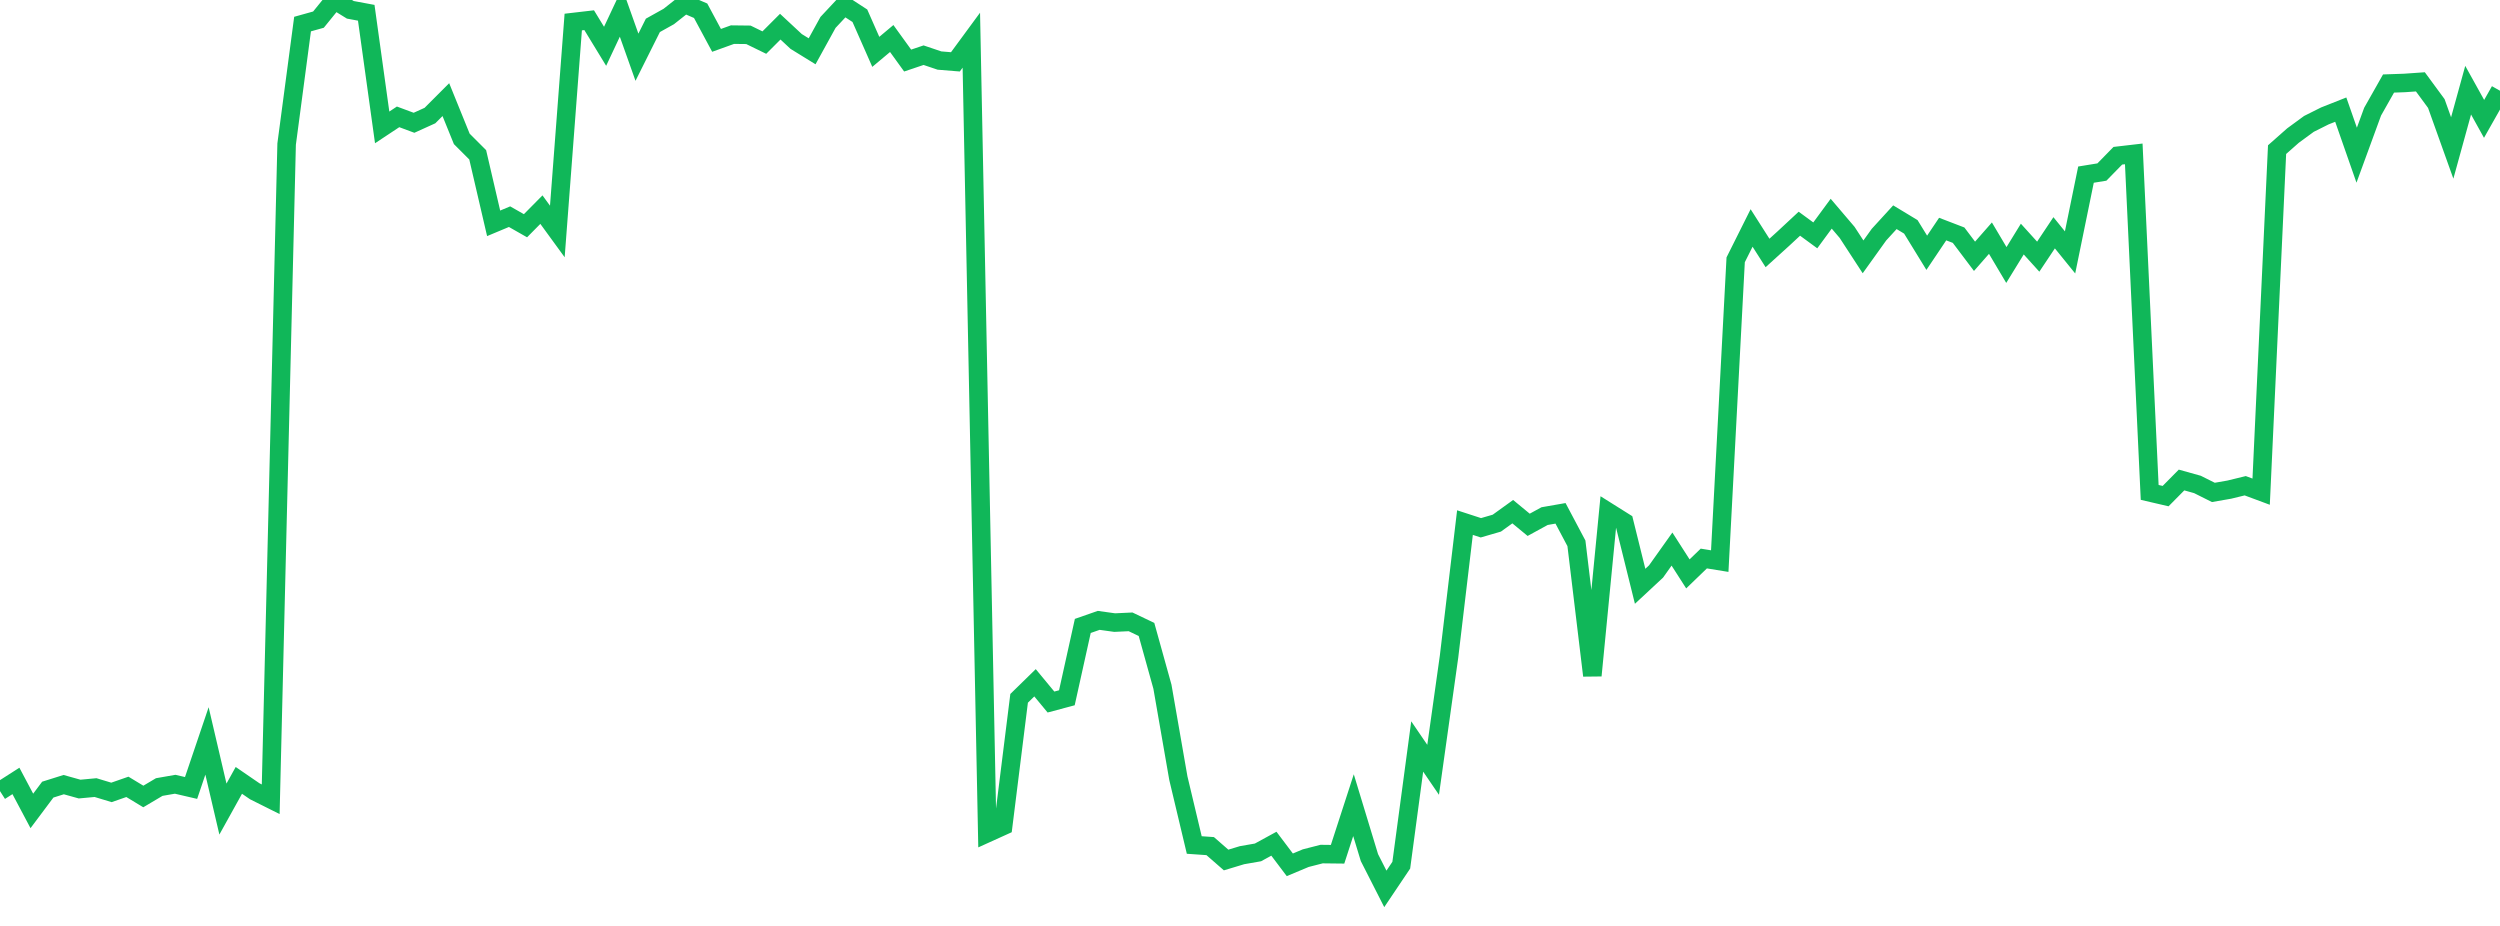 <?xml version="1.0" standalone="no"?>
<!DOCTYPE svg PUBLIC "-//W3C//DTD SVG 1.1//EN" "http://www.w3.org/Graphics/SVG/1.1/DTD/svg11.dtd">
<svg width="135" height="50" viewBox="0 0 135 50" preserveAspectRatio="none" class="sparkline" xmlns="http://www.w3.org/2000/svg"
xmlns:xlink="http://www.w3.org/1999/xlink"><path  class="sparkline--line" d="M 0 42.72 L 0 42.72 L 0.86 42.17 L 1.72 43.79 L 2.58 42.64 L 3.439 42.37 L 4.299 42.61 L 5.159 42.53 L 6.019 42.79 L 6.879 42.49 L 7.739 43.01 L 8.599 42.5 L 9.459 42.35 L 10.318 42.55 L 11.178 40.01 L 12.038 43.69 L 12.898 42.14 L 13.758 42.73 L 14.618 43.16 L 15.478 7.78 L 16.338 1.3 L 17.197 1.06 L 18.057 0 L 18.917 0.53 L 19.777 0.69 L 20.637 6.88 L 21.497 6.31 L 22.357 6.63 L 23.217 6.24 L 24.076 5.38 L 24.936 7.5 L 25.796 8.36 L 26.656 12.06 L 27.516 11.7 L 28.376 12.19 L 29.236 11.32 L 30.096 12.5 L 30.955 1.19 L 31.815 1.09 L 32.675 2.5 L 33.535 0.67 L 34.395 3.09 L 35.255 1.37 L 36.115 0.89 L 36.975 0.21 L 37.834 0.58 L 38.694 2.18 L 39.554 1.87 L 40.414 1.88 L 41.274 2.3 L 42.134 1.44 L 42.994 2.24 L 43.854 2.77 L 44.713 1.21 L 45.573 0.29 L 46.433 0.85 L 47.293 2.8 L 48.153 2.08 L 49.013 3.27 L 49.873 2.98 L 50.732 3.27 L 51.592 3.34 L 52.452 2.17 L 53.312 44.99 L 54.172 44.6 L 55.032 37.71 L 55.892 36.87 L 56.752 37.91 L 57.611 37.68 L 58.471 33.8 L 59.331 33.5 L 60.191 33.62 L 61.051 33.58 L 61.911 33.99 L 62.771 37.08 L 63.631 42.02 L 64.49 45.63 L 65.35 45.69 L 66.21 46.44 L 67.07 46.18 L 67.93 46.03 L 68.79 45.56 L 69.65 46.7 L 70.51 46.34 L 71.369 46.12 L 72.229 46.13 L 73.089 43.48 L 73.949 46.31 L 74.809 48 L 75.669 46.72 L 76.529 40.31 L 77.389 41.57 L 78.248 35.46 L 79.108 28.22 L 79.968 28.5 L 80.828 28.25 L 81.688 27.63 L 82.548 28.34 L 83.408 27.87 L 84.268 27.72 L 85.127 29.34 L 85.987 36.48 L 86.847 27.65 L 87.707 28.19 L 88.567 31.66 L 89.427 30.86 L 90.287 29.65 L 91.146 30.99 L 92.006 30.16 L 92.866 30.3 L 93.726 14.03 L 94.586 12.31 L 95.446 13.66 L 96.306 12.88 L 97.166 12.08 L 98.025 12.71 L 98.885 11.54 L 99.745 12.55 L 100.605 13.87 L 101.465 12.67 L 102.325 11.73 L 103.185 12.25 L 104.045 13.65 L 104.904 12.37 L 105.764 12.7 L 106.624 13.84 L 107.484 12.86 L 108.344 14.31 L 109.204 12.91 L 110.064 13.86 L 110.924 12.57 L 111.783 13.63 L 112.643 9.43 L 113.503 9.29 L 114.363 8.41 L 115.223 8.31 L 116.083 26.59 L 116.943 26.79 L 117.803 25.92 L 118.662 26.16 L 119.522 26.59 L 120.382 26.44 L 121.242 26.23 L 122.102 26.55 L 122.962 8.08 L 123.822 7.32 L 124.682 6.69 L 125.541 6.26 L 126.401 5.92 L 127.261 8.38 L 128.121 6.03 L 128.981 4.51 L 129.841 4.48 L 130.701 4.42 L 131.561 5.59 L 132.42 7.99 L 133.28 4.87 L 134.14 6.42 L 135 4.9" fill="none" stroke-width="1" stroke="#10b759"></path></svg>